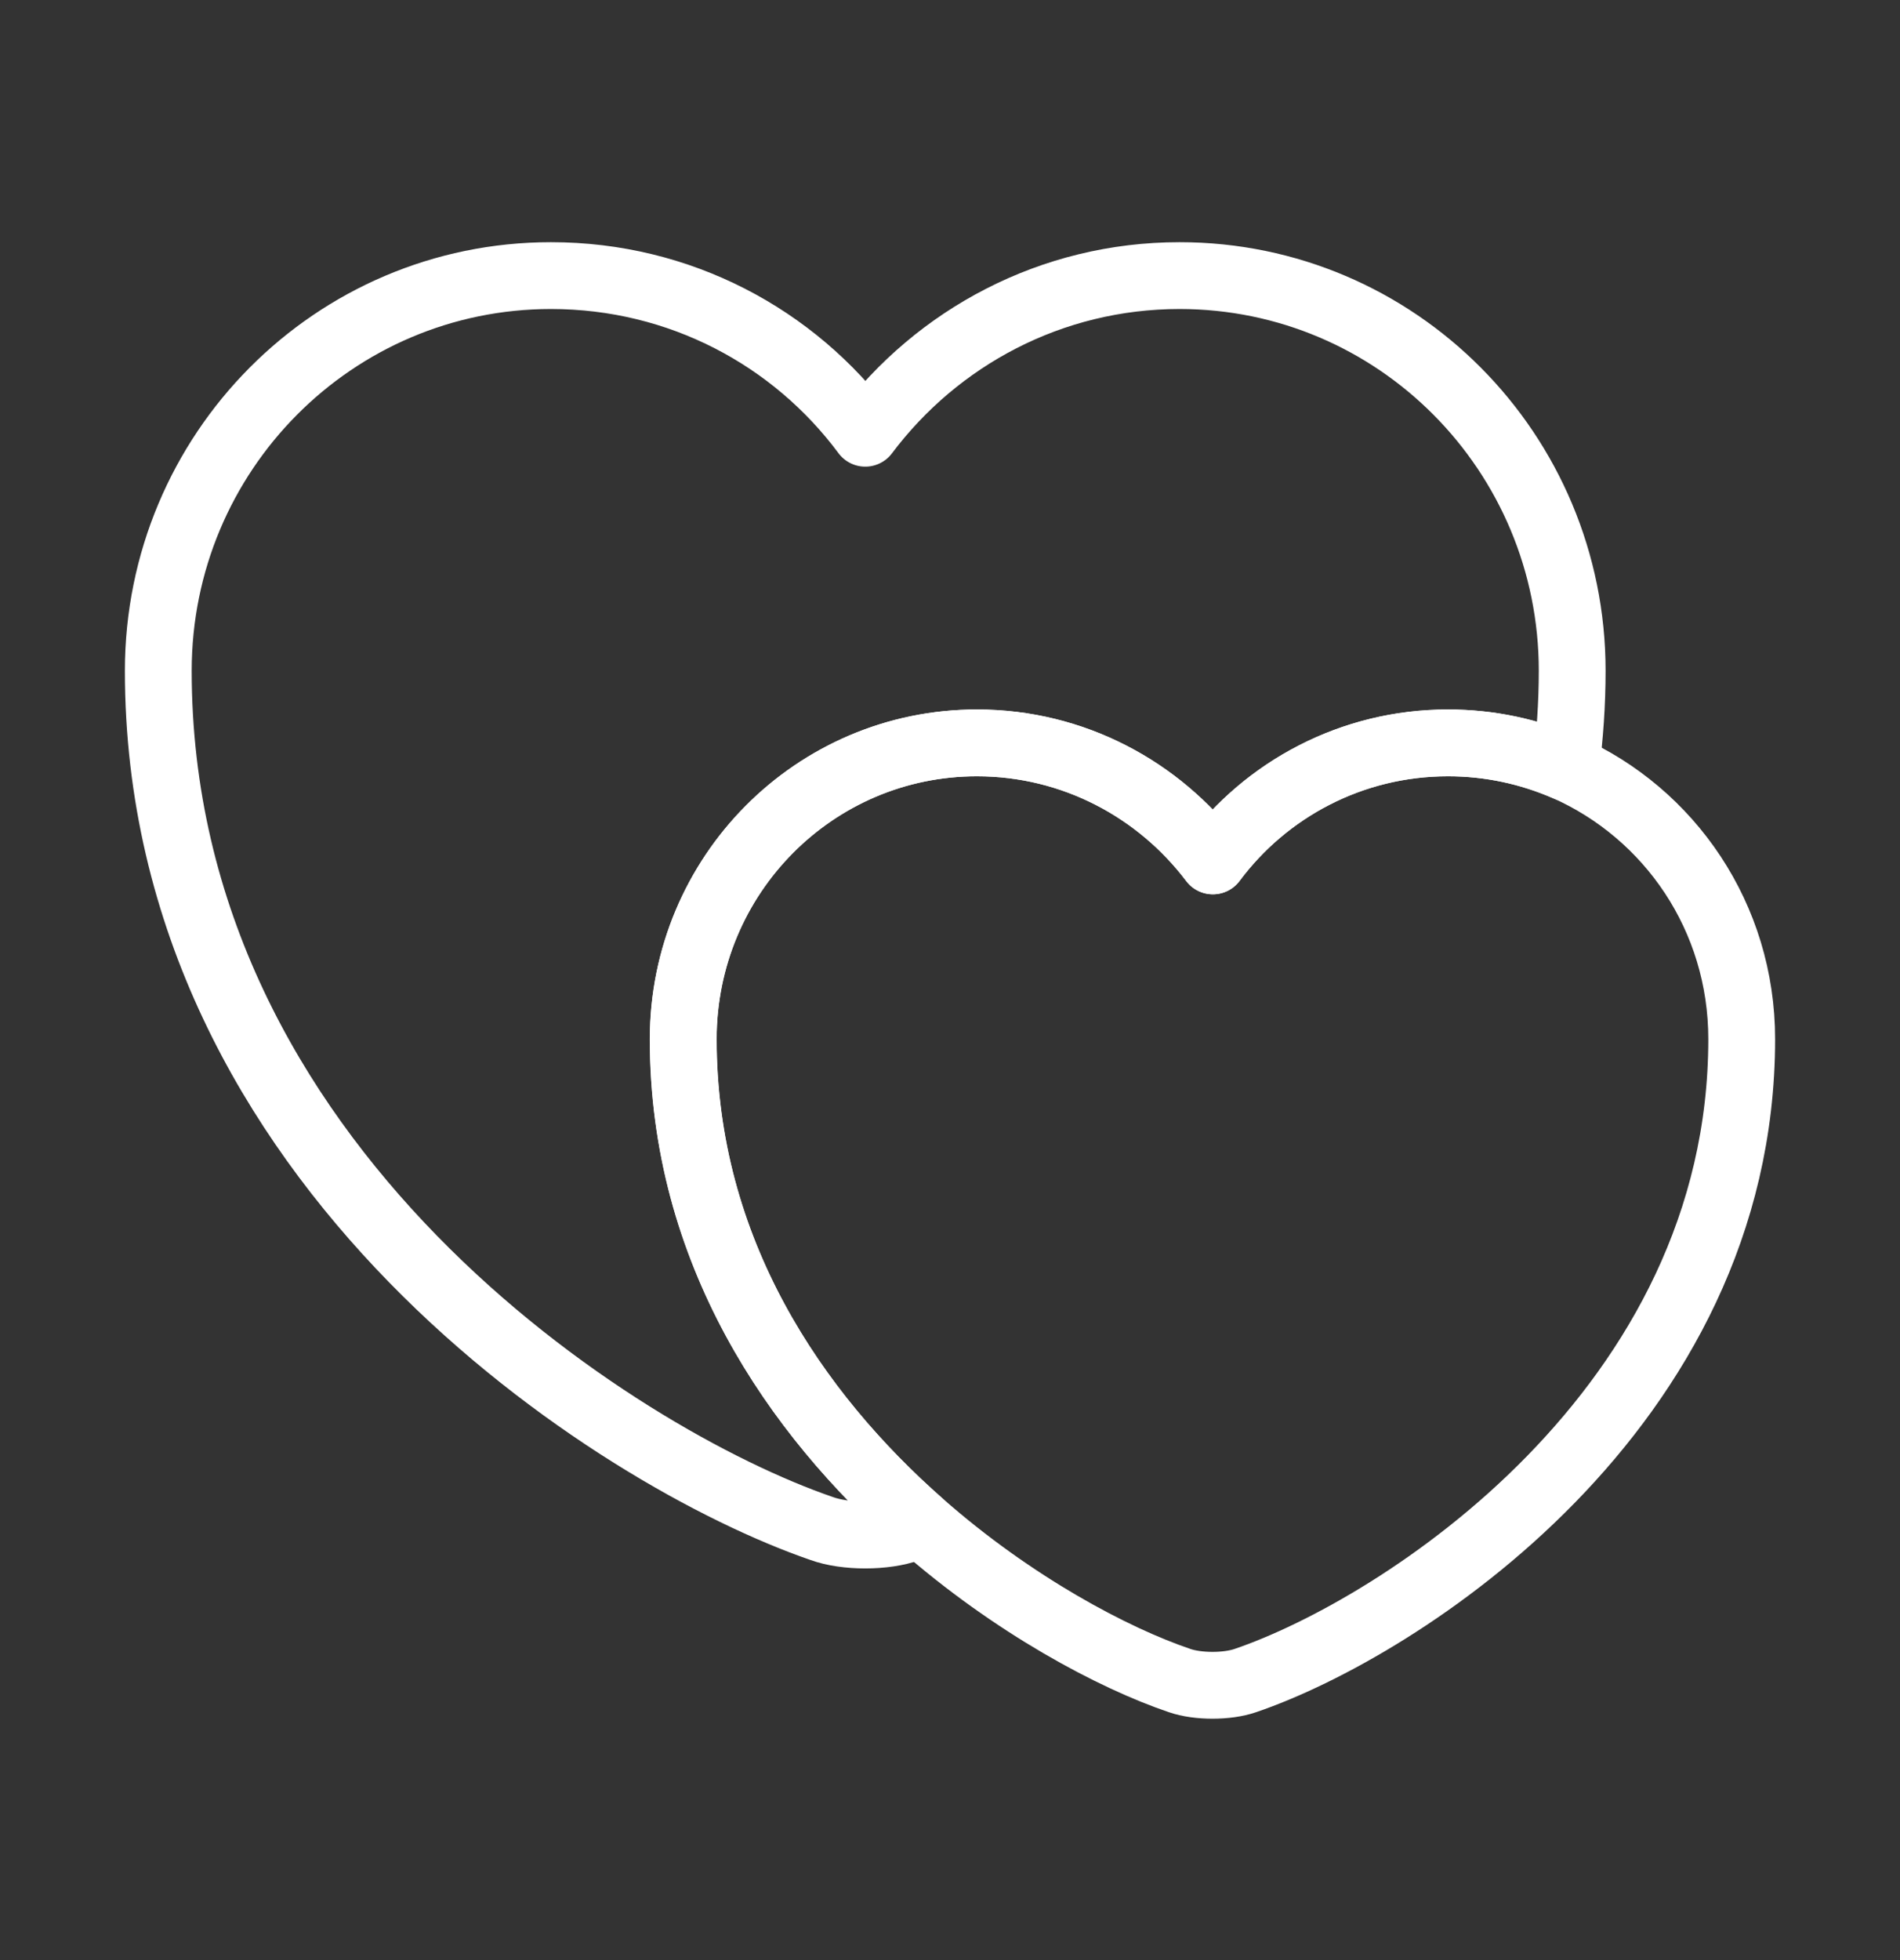<svg width="32" height="33" viewBox="0 0 32 33" fill="none" xmlns="http://www.w3.org/2000/svg">
<rect x="0" y="0" width="32" height="33" fill="#333333" stroke="none"/>
<g id="vuesax/linear/lovely">
<g id="lovely">
<g id="Group">
<g id="Group_2">
<path id="Vector" d="M26.479 11.294C26.479 11.854 26.439 12.4 26.373 12.92C25.759 12.654 25.093 12.507 24.386 12.507C22.759 12.507 21.319 13.294 20.426 14.494C19.519 13.294 18.079 12.507 16.453 12.507C13.719 12.507 11.506 14.734 11.506 17.494C11.506 21.067 13.399 23.8 15.506 25.654C15.439 25.694 15.373 25.707 15.306 25.734C14.906 25.88 14.239 25.88 13.839 25.734C10.386 24.547 2.666 19.64 2.666 11.294C2.666 7.614 5.626 4.64 9.279 4.64C11.453 4.64 13.373 5.68 14.573 7.294C15.786 5.68 17.706 4.64 19.866 4.64C23.519 4.64 26.479 7.614 26.479 11.294Z" stroke="white" stroke-width="1.125" stroke-linecap="round" stroke-linejoin="round"/>
</g>
<g id="Group_3">
<path id="Vector_2" d="M29.334 17.494C29.334 23.734 23.561 27.414 20.974 28.294C20.668 28.4 20.174 28.4 19.868 28.294C18.761 27.92 17.068 27.027 15.508 25.654C13.401 23.8 11.508 21.067 11.508 17.494C11.508 14.734 13.721 12.507 16.454 12.507C18.081 12.507 19.521 13.294 20.428 14.494C21.321 13.294 22.761 12.507 24.388 12.507C25.095 12.507 25.761 12.654 26.375 12.92C28.121 13.694 29.334 15.44 29.334 17.494Z" stroke="white" stroke-width="1.125" stroke-linecap="round" stroke-linejoin="round"/>
</g>
</g>
</g>
</g>
</svg>
